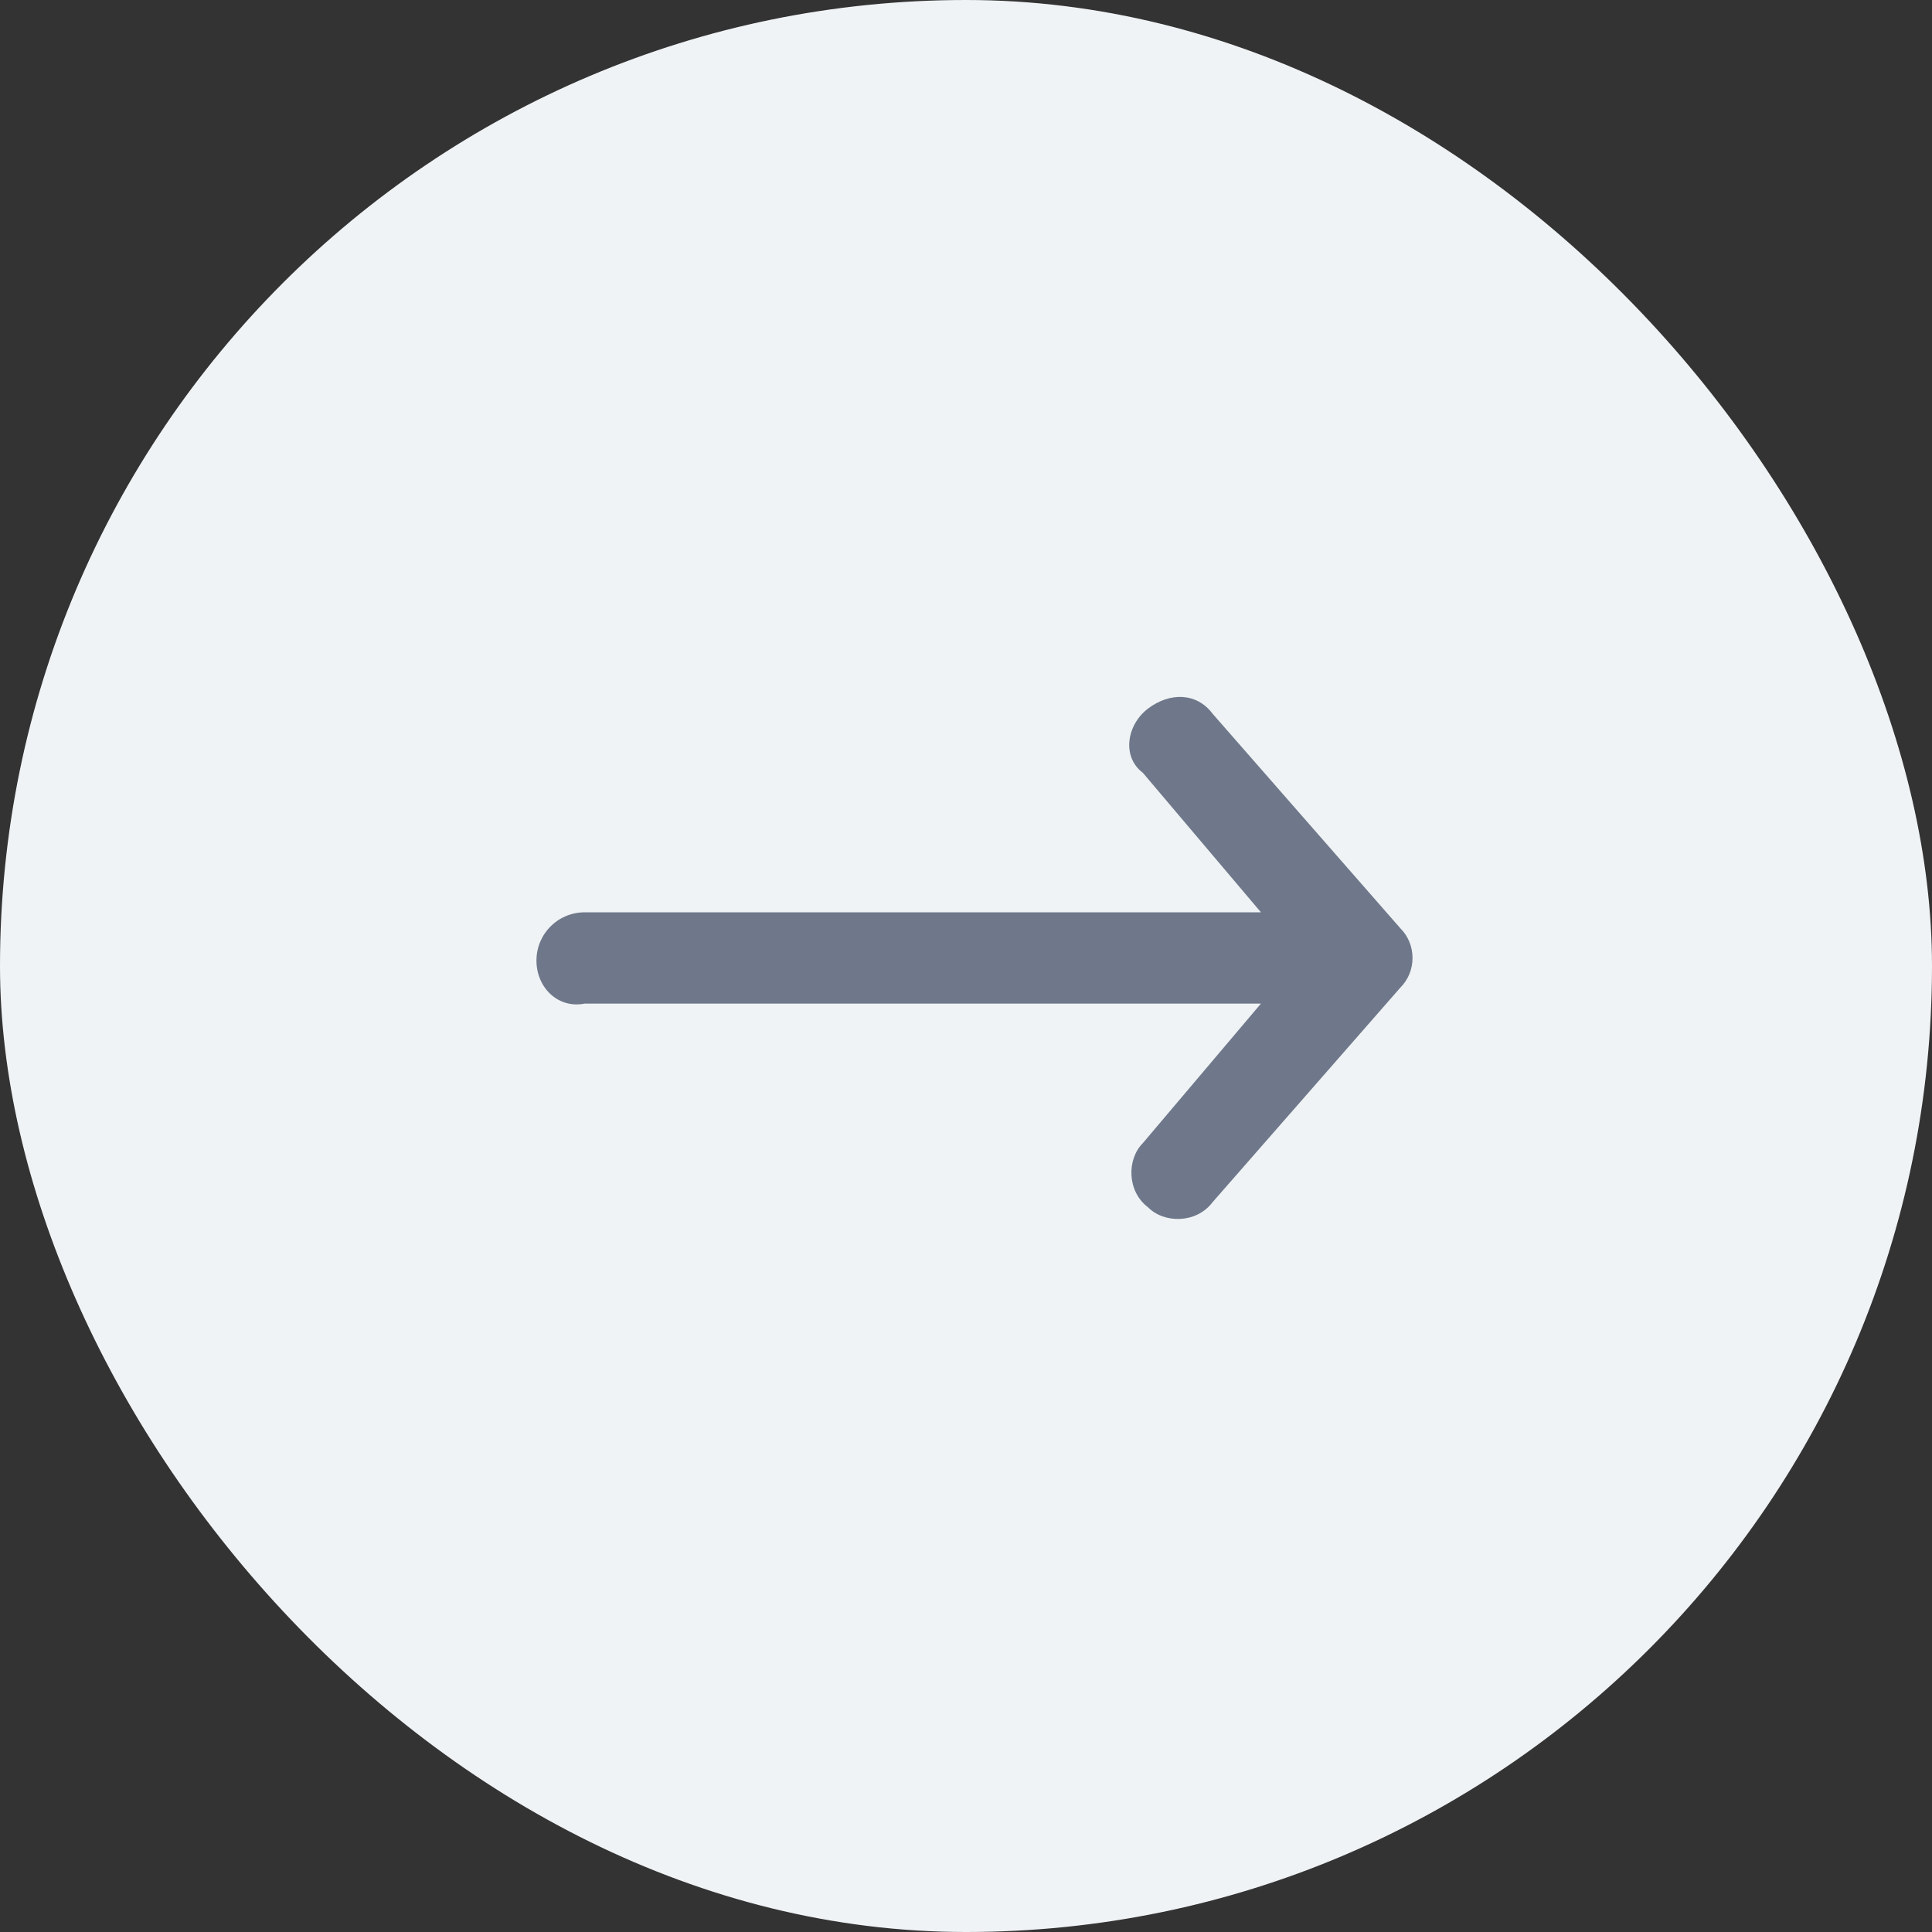 <svg width="24" height="24" viewBox="0 0 24 24" fill="none" xmlns="http://www.w3.org/2000/svg">
<rect x="0" y="0" width="24" height="24" fill="#333333" stroke="none"/>
<rect width="24" height="24" rx="12" fill="#F0F3F5"/>
<path fill-rule="evenodd" clip-rule="evenodd" d="M14.264 8.8C14.531 8.6 14.864 8.6 15.064 8.867L17.397 11.533C17.597 11.733 17.597 12.067 17.397 12.267L15.064 14.933C14.864 15.2 14.464 15.2 14.264 15C13.997 14.8 13.997 14.4 14.197 14.2L15.664 12.467H7.264C6.931 12.533 6.664 12.267 6.664 11.933C6.664 11.6 6.931 11.333 7.264 11.333H15.664L14.197 9.6C13.931 9.4 13.997 9 14.264 8.8Z" fill="#6E788A"/>
</svg>
